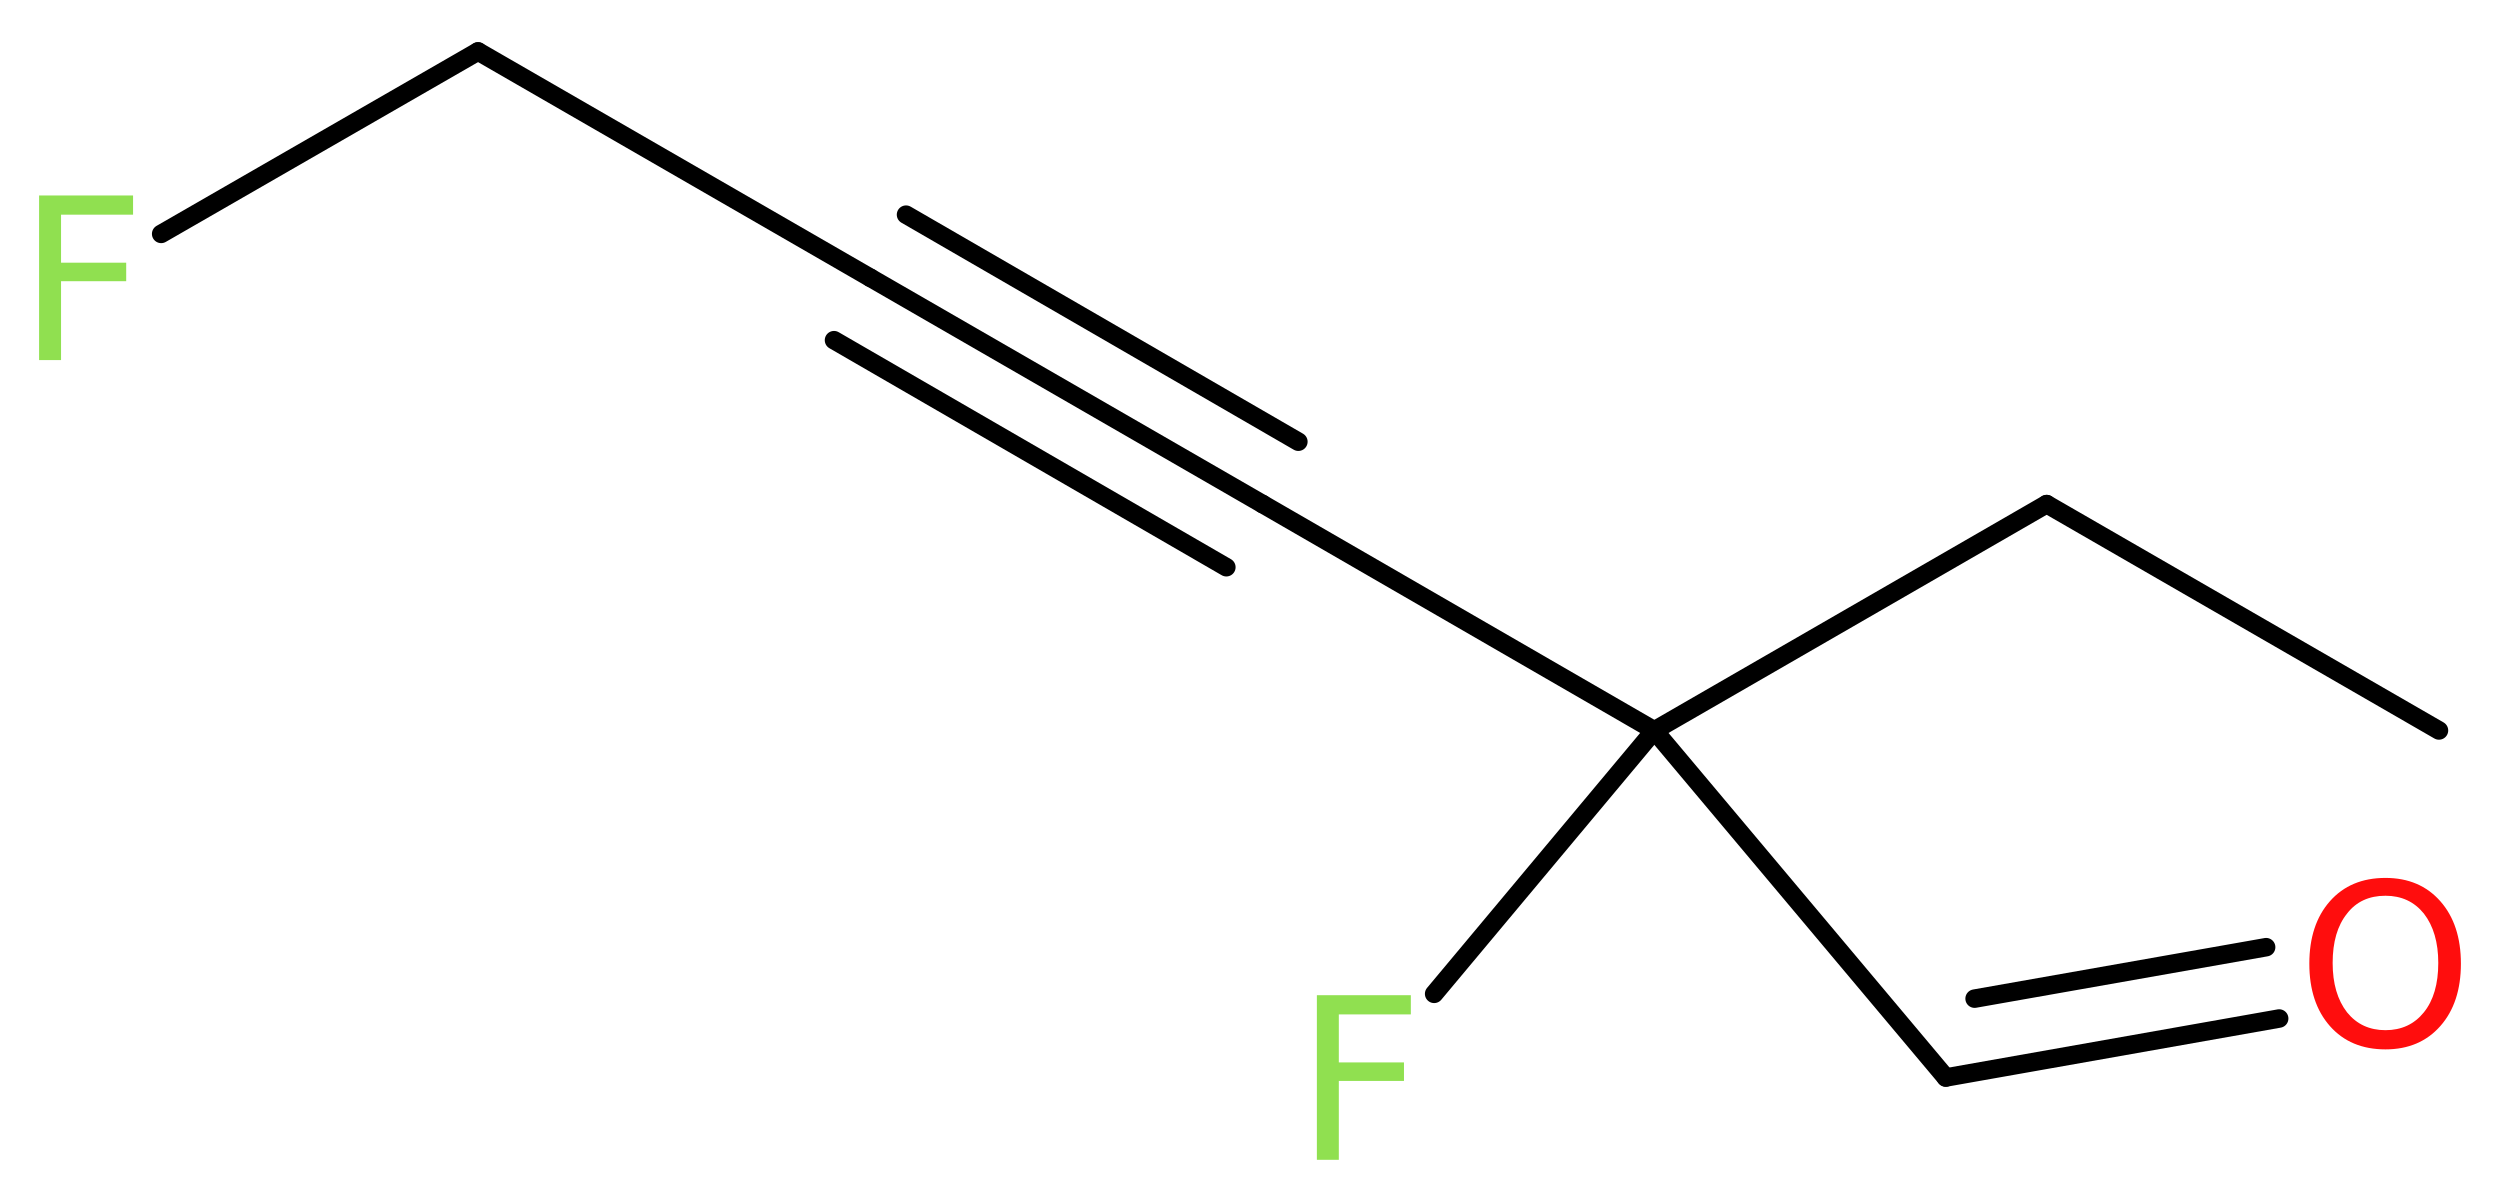 <?xml version='1.0' encoding='UTF-8'?>
<!DOCTYPE svg PUBLIC "-//W3C//DTD SVG 1.1//EN" "http://www.w3.org/Graphics/SVG/1.1/DTD/svg11.dtd">
<svg version='1.2' xmlns='http://www.w3.org/2000/svg' xmlns:xlink='http://www.w3.org/1999/xlink' width='36.45mm' height='17.47mm' viewBox='0 0 36.45 17.47'>
  <desc>Generated by the Chemistry Development Kit (http://github.com/cdk)</desc>
  <g stroke-linecap='round' stroke-linejoin='round' stroke='#000000' stroke-width='.27' fill='#90E050'>
    <rect x='.0' y='.0' width='37.0' height='18.0' fill='#FFFFFF' stroke='none'/>
    <g id='mol1' class='mol'>
      <line id='mol1bnd1' class='bond' x1='35.56' y1='10.65' x2='29.84' y2='7.35'/>
      <line id='mol1bnd2' class='bond' x1='29.84' y1='7.35' x2='24.12' y2='10.65'/>
      <line id='mol1bnd3' class='bond' x1='24.12' y1='10.65' x2='20.91' y2='14.49'/>
      <line id='mol1bnd4' class='bond' x1='24.12' y1='10.65' x2='18.41' y2='7.35'/>
      <g id='mol1bnd5' class='bond'>
        <line x1='18.41' y1='7.35' x2='12.69' y2='4.05'/>
        <line x1='17.88' y1='8.27' x2='12.16' y2='4.96'/>
        <line x1='18.93' y1='6.44' x2='13.21' y2='3.13'/>
      </g>
      <line id='mol1bnd6' class='bond' x1='12.69' y1='4.05' x2='6.97' y2='.75'/>
      <line id='mol1bnd7' class='bond' x1='6.97' y1='.75' x2='2.35' y2='3.41'/>
      <line id='mol1bnd8' class='bond' x1='24.12' y1='10.65' x2='28.37' y2='15.71'/>
      <g id='mol1bnd9' class='bond'>
        <line x1='28.37' y1='15.71' x2='33.23' y2='14.85'/>
        <line x1='28.79' y1='14.56' x2='33.04' y2='13.81'/>
      </g>
      <path id='mol1atm4' class='atom' d='M19.19 14.51h1.38v.28h-1.05v.7h.95v.27h-.95v1.15h-.32v-2.4z' stroke='none'/>
      <path id='mol1atm8' class='atom' d='M.56 2.85h1.38v.28h-1.05v.7h.95v.27h-.95v1.15h-.32v-2.4z' stroke='none'/>
      <path id='mol1atm10' class='atom' d='M34.78 13.06q-.36 .0 -.56 .26q-.21 .26 -.21 .72q.0 .45 .21 .72q.21 .26 .56 .26q.35 .0 .56 -.26q.21 -.26 .21 -.72q.0 -.45 -.21 -.72q-.21 -.26 -.56 -.26zM34.78 12.8q.5 .0 .8 .34q.3 .34 .3 .91q.0 .57 -.3 .91q-.3 .34 -.8 .34q-.51 .0 -.81 -.34q-.3 -.34 -.3 -.91q.0 -.57 .3 -.91q.3 -.34 .81 -.34z' stroke='none' fill='#FF0D0D'/>
    </g>
  </g>
</svg>
